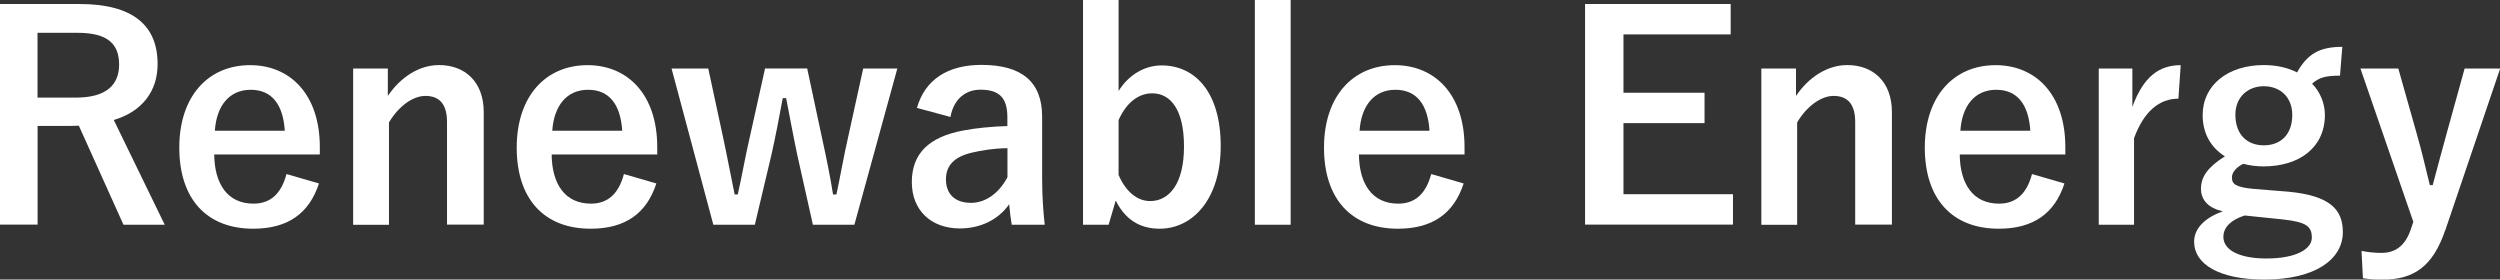 <?xml version="1.0" encoding="UTF-8"?><svg id="_レイヤー_2" xmlns="http://www.w3.org/2000/svg" viewBox="0 0 281.25 31.45"><rect x="0" y="0" width="281.25" height="31.45" fill="#333333" stroke="none"/><defs><style>.cls-1{fill:#fff;}</style></defs><g id="_レイヤー_1-2"><g><path class="cls-1" d="M8.93,.45c6.05,0,8.8,2.43,8.8,6.75,0,3.07-1.73,5.34-4.93,6.3l5.73,11.78h-4.64l-5.02-11.14c-.35,0-.7,.03-1.12,.03h-3.52v11.1H0V.45H8.93ZM4.22,10.98h4.32c3.39,0,4.86-1.41,4.86-3.71s-1.25-3.58-4.67-3.58H4.22v7.3Z"/><path class="cls-1" d="M24.1,17.37c.03,3.33,1.5,5.54,4.42,5.54,1.82,0,3.1-1.02,3.71-3.33l3.65,1.06c-1.09,3.36-3.49,5.09-7.39,5.09-5.25,0-8.32-3.36-8.32-9.12s3.23-9.28,7.97-9.28c4.48,0,7.84,3.26,7.84,9.22v.83h-11.87Zm7.94-2.66c-.19-2.94-1.44-4.61-3.84-4.61s-3.84,1.79-4.03,4.61h7.87Z"/><path class="cls-1" d="M43.64,10.78c1.41-2.08,3.49-3.46,5.76-3.46,2.91,0,5.02,1.89,5.02,5.28v12.67h-4.13V13.73c0-2.02-.86-2.94-2.43-2.94-1.41,0-3.01,1.15-4.1,2.98v11.52h-4.03V7.71h3.9v3.07Z"/><path class="cls-1" d="M62.06,17.37c.03,3.33,1.5,5.54,4.42,5.54,1.82,0,3.1-1.02,3.71-3.33l3.65,1.06c-1.09,3.36-3.49,5.09-7.39,5.09-5.25,0-8.32-3.36-8.32-9.12s3.23-9.28,7.97-9.28c4.48,0,7.84,3.26,7.84,9.22v.83h-11.87Zm7.94-2.66c-.19-2.94-1.44-4.61-3.84-4.61s-3.84,1.79-4.03,4.61h7.87Z"/><path class="cls-1" d="M96.12,25.28h-4.67l-1.76-7.87c-.42-1.98-.8-4.06-1.25-6.37h-.38c-.42,2.27-.83,4.42-1.28,6.4l-1.86,7.84h-4.67l-4.7-17.57h4.13l1.66,7.71c.48,2.21,.9,4.51,1.31,6.46h.35c.45-1.98,.86-4.35,1.34-6.4l1.73-7.78h4.74l1.66,7.78c.48,2.18,.93,4.38,1.25,6.4h.38c.45-2.11,.8-4.19,1.31-6.43l1.7-7.74h3.84l-4.83,17.57Z"/><path class="cls-1" d="M103.16,12.13c.9-3.17,3.46-4.83,7.26-4.83,4.54,0,6.82,1.92,6.82,5.82v6.98c0,2.05,.13,3.71,.29,5.18h-3.71c-.13-.77-.19-1.28-.29-2.3-1.25,1.79-3.3,2.72-5.54,2.72-3.23,0-5.41-2.02-5.41-5.22s1.92-5.06,5.73-5.79c1.5-.29,3.23-.45,5.02-.51v-.99c0-2.21-.93-3.1-3.04-3.1-1.66,0-3.01,1.06-3.36,3.07l-3.78-1.02Zm10.17,4.54c-1.7,.03-2.94,.26-4.03,.51-1.89,.45-2.88,1.41-2.88,2.98,0,1.66,.99,2.66,2.82,2.66,1.54,0,3.07-.96,4.1-2.88v-3.26Z"/><path class="cls-1" d="M125.84,10.24c1.12-1.82,2.94-2.88,4.83-2.88,3.81,0,6.66,3.04,6.66,9.06s-3.17,9.31-6.88,9.31c-2.27,0-3.9-1.09-4.93-3.17l-.8,2.72h-2.88V0h4V10.24Zm0,9.44c.8,1.86,2.08,2.94,3.55,2.94,2.11,0,3.81-1.89,3.81-6.14s-1.57-5.98-3.58-5.98c-1.5,0-2.88,.99-3.78,3.01v6.18Z"/><path class="cls-1" d="M145.2,25.28h-4.03V0h4.03V25.28Z"/><path class="cls-1" d="M152.88,17.37c.03,3.33,1.5,5.54,4.42,5.54,1.82,0,3.1-1.02,3.71-3.33l3.65,1.06c-1.09,3.36-3.49,5.09-7.39,5.09-5.25,0-8.32-3.36-8.32-9.12s3.23-9.28,7.97-9.28c4.48,0,7.84,3.26,7.84,9.22v.83h-11.87Zm7.94-2.66c-.19-2.94-1.44-4.61-3.84-4.61s-3.84,1.79-4.03,4.61h7.87Z"/><path class="cls-1" d="M194.7,3.87h-12.06v6.56h9.12v3.42h-9.12v8h12.32v3.42h-16.64V.45h16.38V3.87Z"/><path class="cls-1" d="M202.06,10.78c1.41-2.08,3.49-3.46,5.76-3.46,2.91,0,5.02,1.89,5.02,5.28v12.67h-4.13V13.73c0-2.02-.86-2.94-2.43-2.94-1.41,0-3.01,1.15-4.1,2.98v11.52h-4.03V7.71h3.9v3.07Z"/><path class="cls-1" d="M220.47,17.37c.03,3.33,1.5,5.54,4.42,5.54,1.82,0,3.1-1.02,3.71-3.33l3.65,1.06c-1.09,3.36-3.49,5.09-7.39,5.09-5.25,0-8.32-3.36-8.32-9.12s3.23-9.28,7.97-9.28c4.48,0,7.84,3.26,7.84,9.22v.83h-11.87Zm7.94-2.66c-.19-2.94-1.44-4.61-3.84-4.61s-3.84,1.79-4.03,4.61h7.87Z"/><path class="cls-1" d="M245.07,11.1c-2.11,0-3.87,1.38-4.99,4.45v9.73h-3.97V7.71h3.78v4.32c1.25-3.46,3.07-4.7,5.44-4.7l-.26,3.78Z"/><path class="cls-1" d="M263.25,8.51c-1.76,0-2.4,.26-3.14,.9,.93,.96,1.44,2.24,1.44,3.52,0,3.65-2.85,5.79-6.91,5.79-.74,0-1.57-.1-2.27-.29-.77,.38-1.28,.93-1.28,1.54,0,.74,.42,1.09,2.43,1.28l3.97,.32c4.61,.45,6.08,1.98,6.08,4.54,0,3.07-3.1,5.34-8.83,5.34-5.09,0-7.9-1.73-7.9-4.26,0-1.54,1.28-2.72,3.23-3.42-1.6-.35-2.46-1.25-2.46-2.53,0-1.38,.8-2.46,2.69-3.65-1.6-1.02-2.5-2.59-2.5-4.64,0-3.39,2.85-5.63,6.88-5.63,1.38,0,2.72,.29,3.74,.83,1.15-2.08,2.53-2.88,5.09-2.88l-.26,3.23Zm-10.75,15.74c-1.5,.48-2.37,1.31-2.37,2.4,0,1.54,1.92,2.43,4.83,2.43,3.42,0,5.12-1.09,5.12-2.34s-.58-1.76-3.23-2.05l-4.35-.45Zm-1.02-11.36c0,2.27,1.34,3.46,3.2,3.46s3.2-1.18,3.2-3.42c0-2.05-1.41-3.23-3.2-3.23s-3.2,1.22-3.2,3.2Z"/><path class="cls-1" d="M275.08,25.92c-1.38,4.03-3.49,5.54-7.07,5.54-.67,0-1.34-.03-2.18-.16l-.16-3.07c.86,.16,1.54,.22,2.24,.22,1.63,0,2.72-.86,3.33-2.72l.26-.77-5.95-17.25h4.26l2.08,7.36c.58,2.02,.96,3.71,1.47,5.76h.32c.54-1.98,.99-3.78,1.57-5.82l2.02-7.3h4l-6.18,18.21Z"/></g></g></svg>